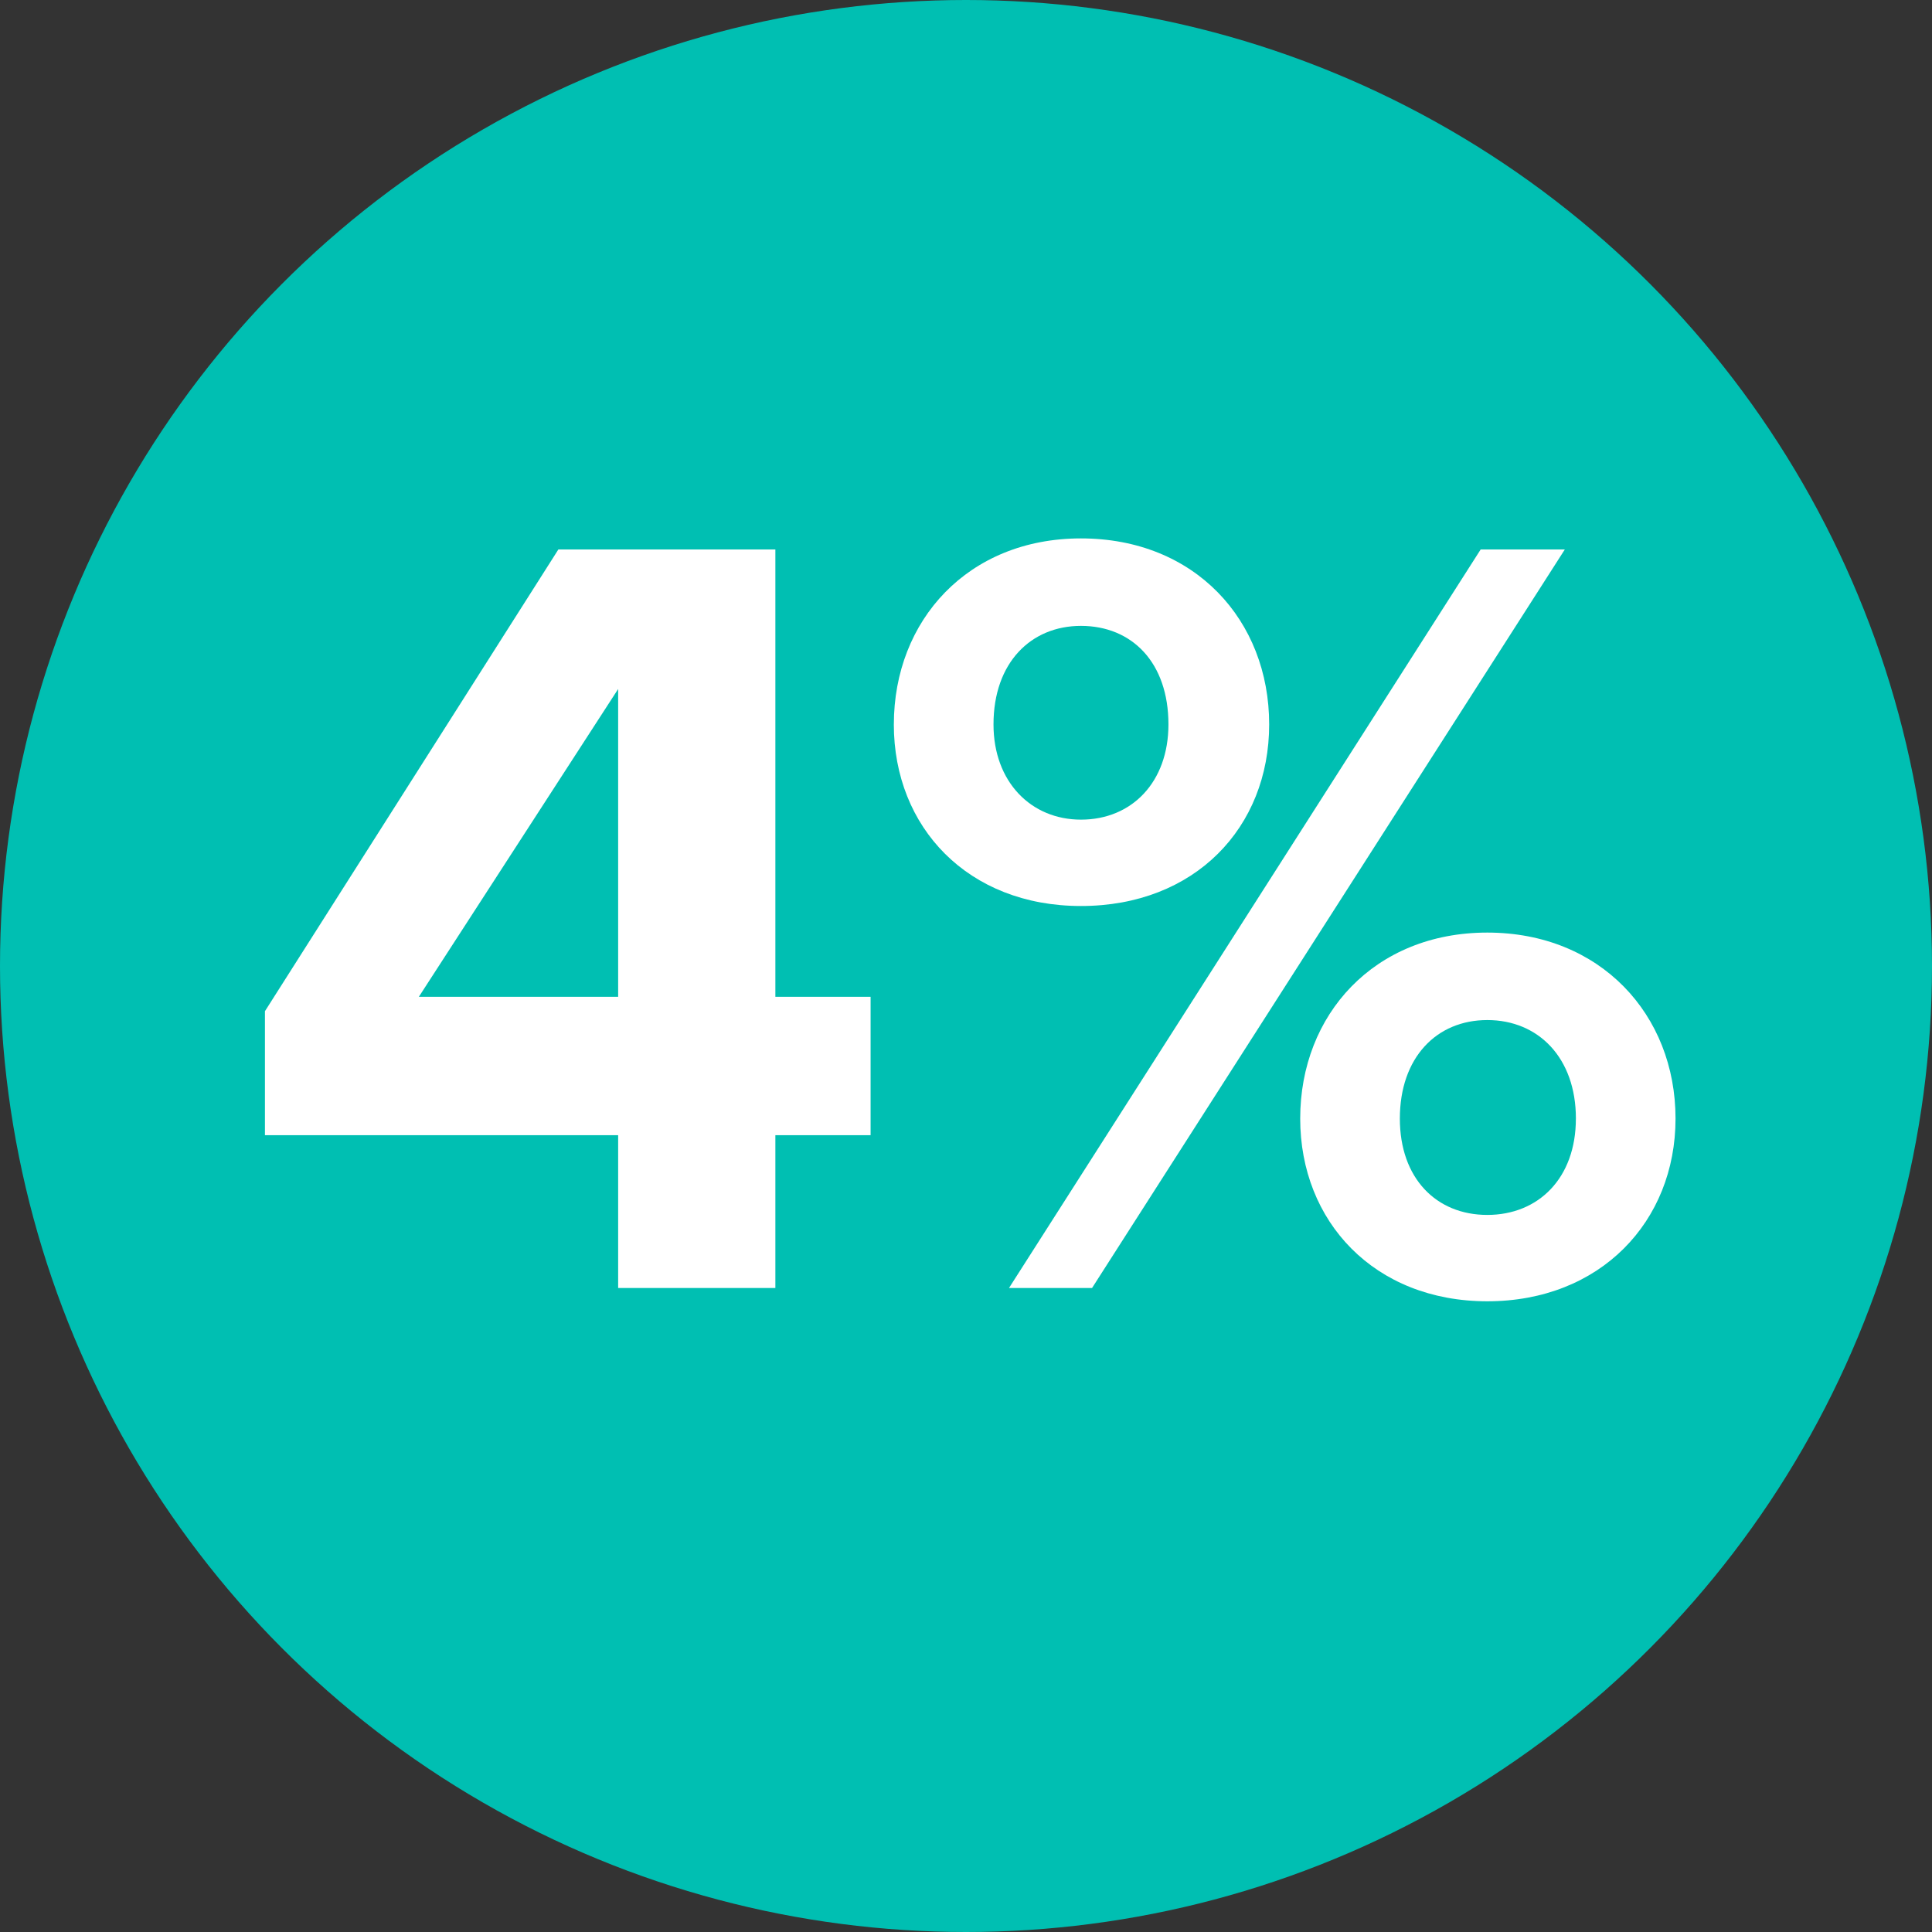 <?xml version="1.0" encoding="UTF-8"?> <svg xmlns="http://www.w3.org/2000/svg" width="171" height="171" viewBox="0 0 171 171"><rect x="0" y="0" width="171" height="171" fill="#333333" stroke="none"/><g id="Group_538" data-name="Group 538" transform="translate(-875 -1332)"><circle id="Ellipse_116" data-name="Ellipse 116" cx="85.5" cy="85.5" r="85.5" transform="translate(875 1332)" fill="#00bfb2"></circle><path id="Path_682" data-name="Path 682" d="M33.712,0H47.628V-13.524h8.428v-12.25H47.628V-65.366H28.42L2.45-24.5v10.976H33.712Zm0-53.018v27.244H16.072Zm24.4,3.136c0,9.114,6.566,16.072,16.562,16.072,10.094,0,16.66-6.958,16.66-16.072,0-9.212-6.566-16.464-16.66-16.464C64.68-66.346,58.114-59.094,58.114-49.882ZM68.306,0h7.35L117.5-65.366h-7.448ZM82.418-49.882c0,5.1-3.234,8.428-7.742,8.428-4.41,0-7.742-3.332-7.742-8.428,0-5.488,3.332-8.722,7.742-8.722C79.184-58.6,82.418-55.37,82.418-49.882ZM94.08-14.994c0,9.114,6.566,16.17,16.562,16.17S127.3-5.88,127.3-14.994c0-9.212-6.664-16.464-16.66-16.464S94.08-24.206,94.08-14.994Zm24.4,0c0,5.292-3.332,8.526-7.84,8.526S102.9-9.7,102.9-14.994c0-5.39,3.234-8.722,7.742-8.722S118.482-20.384,118.482-14.994Z" transform="translate(896 1446)" fill="#fff"></path></g></svg> 